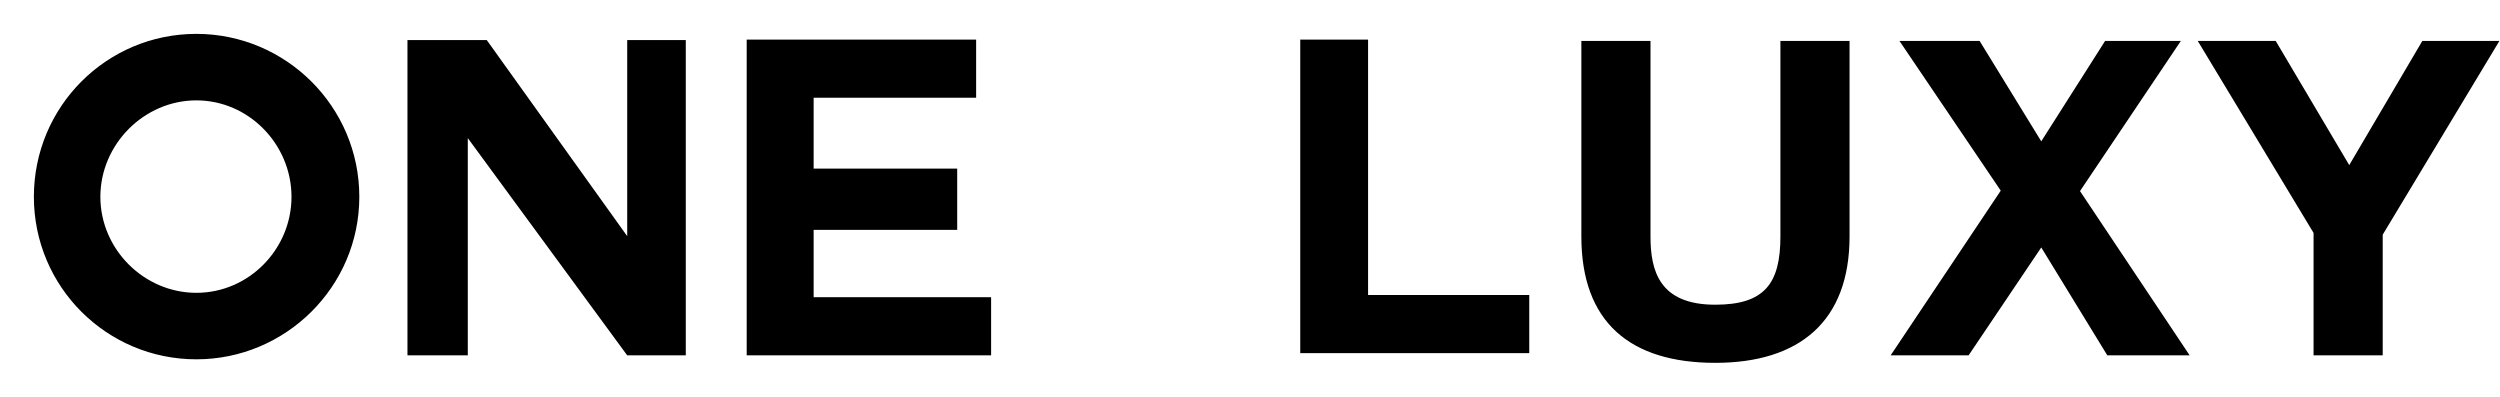 <svg width="2952" height="469" viewBox="0 0 2952 469" fill="none" xmlns="http://www.w3.org/2000/svg">
<path d="M424.28 232.4C424.28 125.8 337.44 40 231.88 40C125.8 40 40 125.8 40 232.4C40 338.48 125.8 424.28 231.88 424.28C337.44 424.28 424.28 338.48 424.28 232.4ZM231.88 118.52C293.76 118.52 344.2 170.52 344.2 232.4C344.2 294.28 293.76 345.76 231.88 345.76C170 345.76 118.52 294.28 118.52 232.4C118.52 170.52 170 118.52 231.88 118.52ZM740.611 419.6H809.771V47.28H740.611V278.853L574.731 47.28H481.131V419.6H552.371V163.067L740.611 419.6ZM1130.26 271.4V199.12H960.742V115.4H1152.62V46.76H881.702V419.6H1170.3V350.96H960.742V271.4H1130.26ZM1805.74 417V348.36H1615.42V46.76H1535.34V417H1805.74ZM2183.95 48.32H2102.31V279.2C2102.31 334.84 2083.59 359.8 2025.35 359.8C1959.31 359.8 1948.91 319.76 1948.91 279.2V48.32H1867.27V279.2C1867.27 380.6 1924.99 428.44 2025.35 428.44C2124.67 428.44 2183.95 379.56 2183.95 279.2V48.32ZM2232.48 419.6H2324.52L2410.32 292.2L2488.32 419.6H2585.56L2456.08 225.64L2575.16 48.32H2485.72L2410.32 166.88L2337.52 48.32H2242.88L2362.48 225.12L2232.48 419.6ZM2731.86 419.6H2813.5V277.12L2951.3 48.32H2860.3L2773.98 194.96L2687.14 48.32H2595.1L2731.86 275.04V419.6Z" fill="#000000"/>
</svg>
